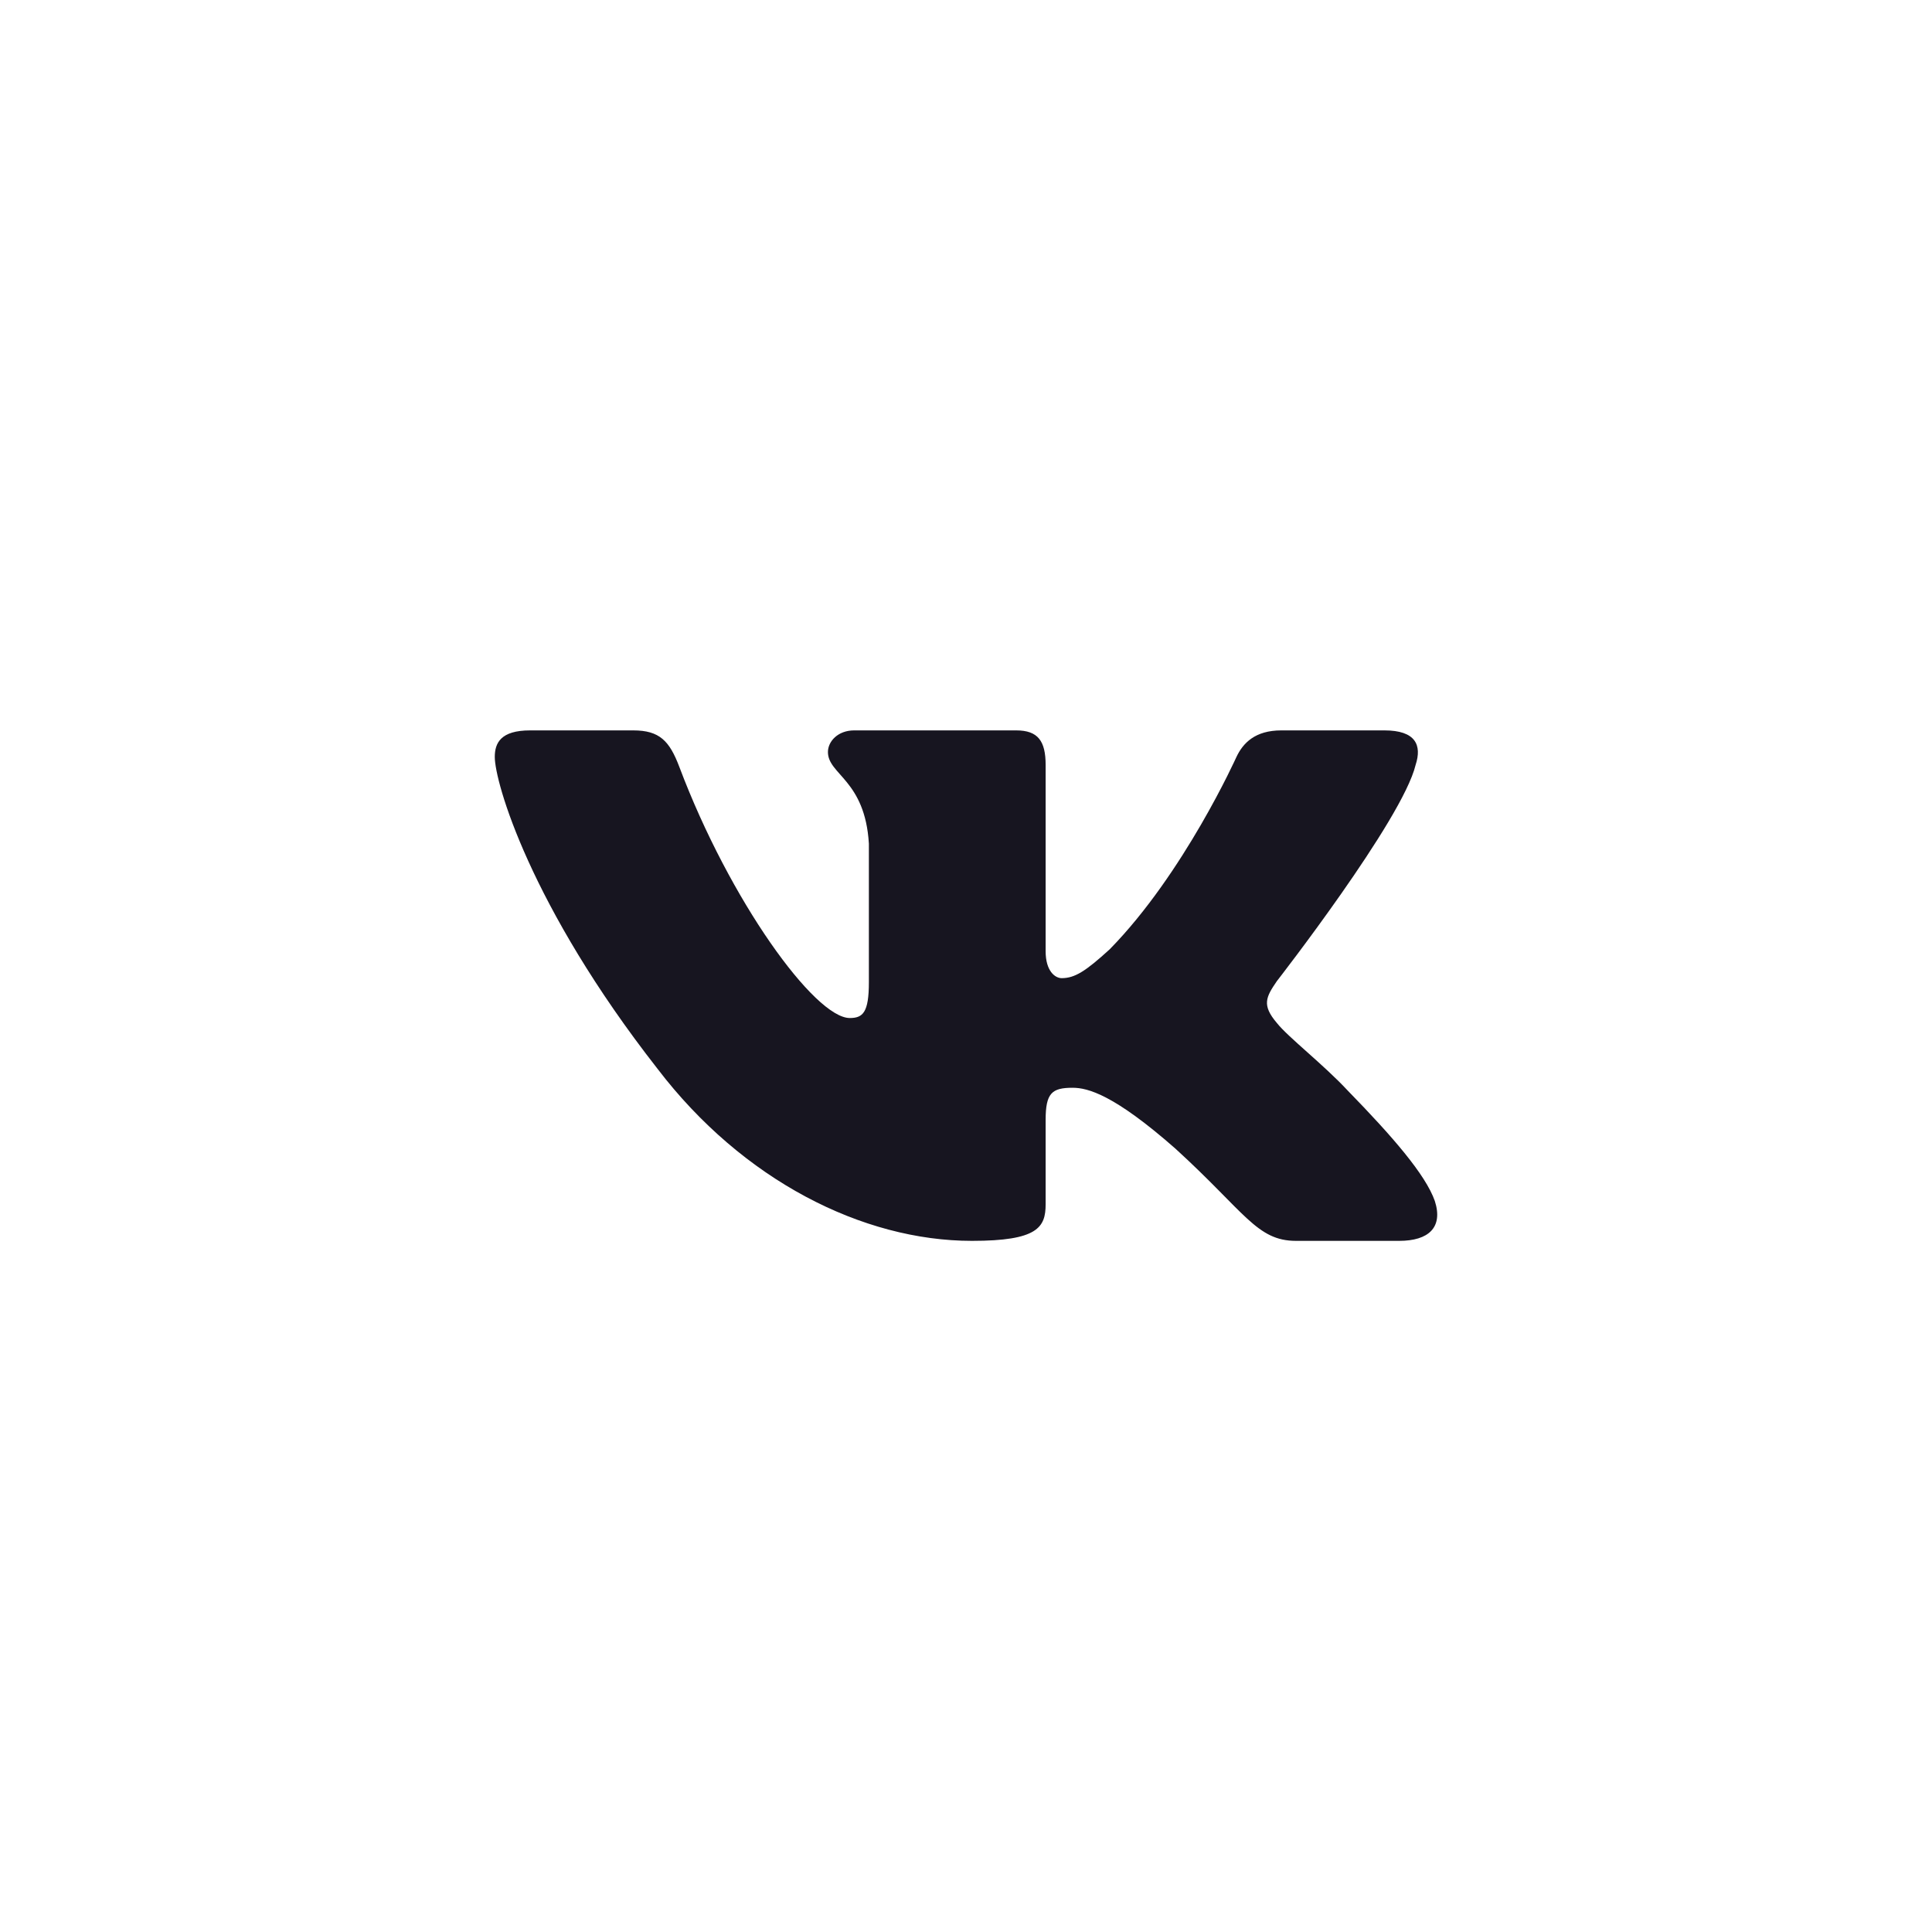 <svg class="socials__icon" width="40" height="40" viewBox="0 0 41 40" fill="none" xmlns="http://www.w3.org/2000/svg">
    <path fill-rule="evenodd" clip-rule="evenodd" d="M30.041 15.734C30.18 15.311 30.041 15 29.379 15H27.191C26.635 15 26.379 15.268 26.239 15.564C26.239 15.564 25.127 18.038 23.55 19.645C23.041 20.11 22.809 20.258 22.531 20.258C22.392 20.258 22.19 20.11 22.19 19.687V15.734C22.19 15.226 22.029 15 21.565 15H18.127C17.779 15 17.57 15.236 17.57 15.459C17.57 15.94 18.358 16.051 18.439 17.404V20.343C18.439 20.987 18.312 21.104 18.034 21.104C17.292 21.104 15.488 18.619 14.417 15.776C14.208 15.223 13.997 15 13.438 15H11.25C10.625 15 10.5 15.268 10.5 15.564C10.5 16.093 11.242 18.715 13.954 22.182C15.762 24.55 18.309 25.833 20.627 25.833C22.018 25.833 22.19 25.548 22.19 25.057V23.267C22.19 22.697 22.322 22.584 22.762 22.584C23.087 22.584 23.643 22.732 24.941 23.873C26.425 25.226 26.669 25.833 27.504 25.833H29.692C30.317 25.833 30.63 25.548 30.449 24.986C30.252 24.425 29.544 23.611 28.604 22.647C28.094 22.097 27.329 21.505 27.097 21.209C26.773 20.829 26.865 20.66 27.097 20.321C27.097 20.321 29.763 16.896 30.041 15.734Z" fill="#171520"/>
</svg>